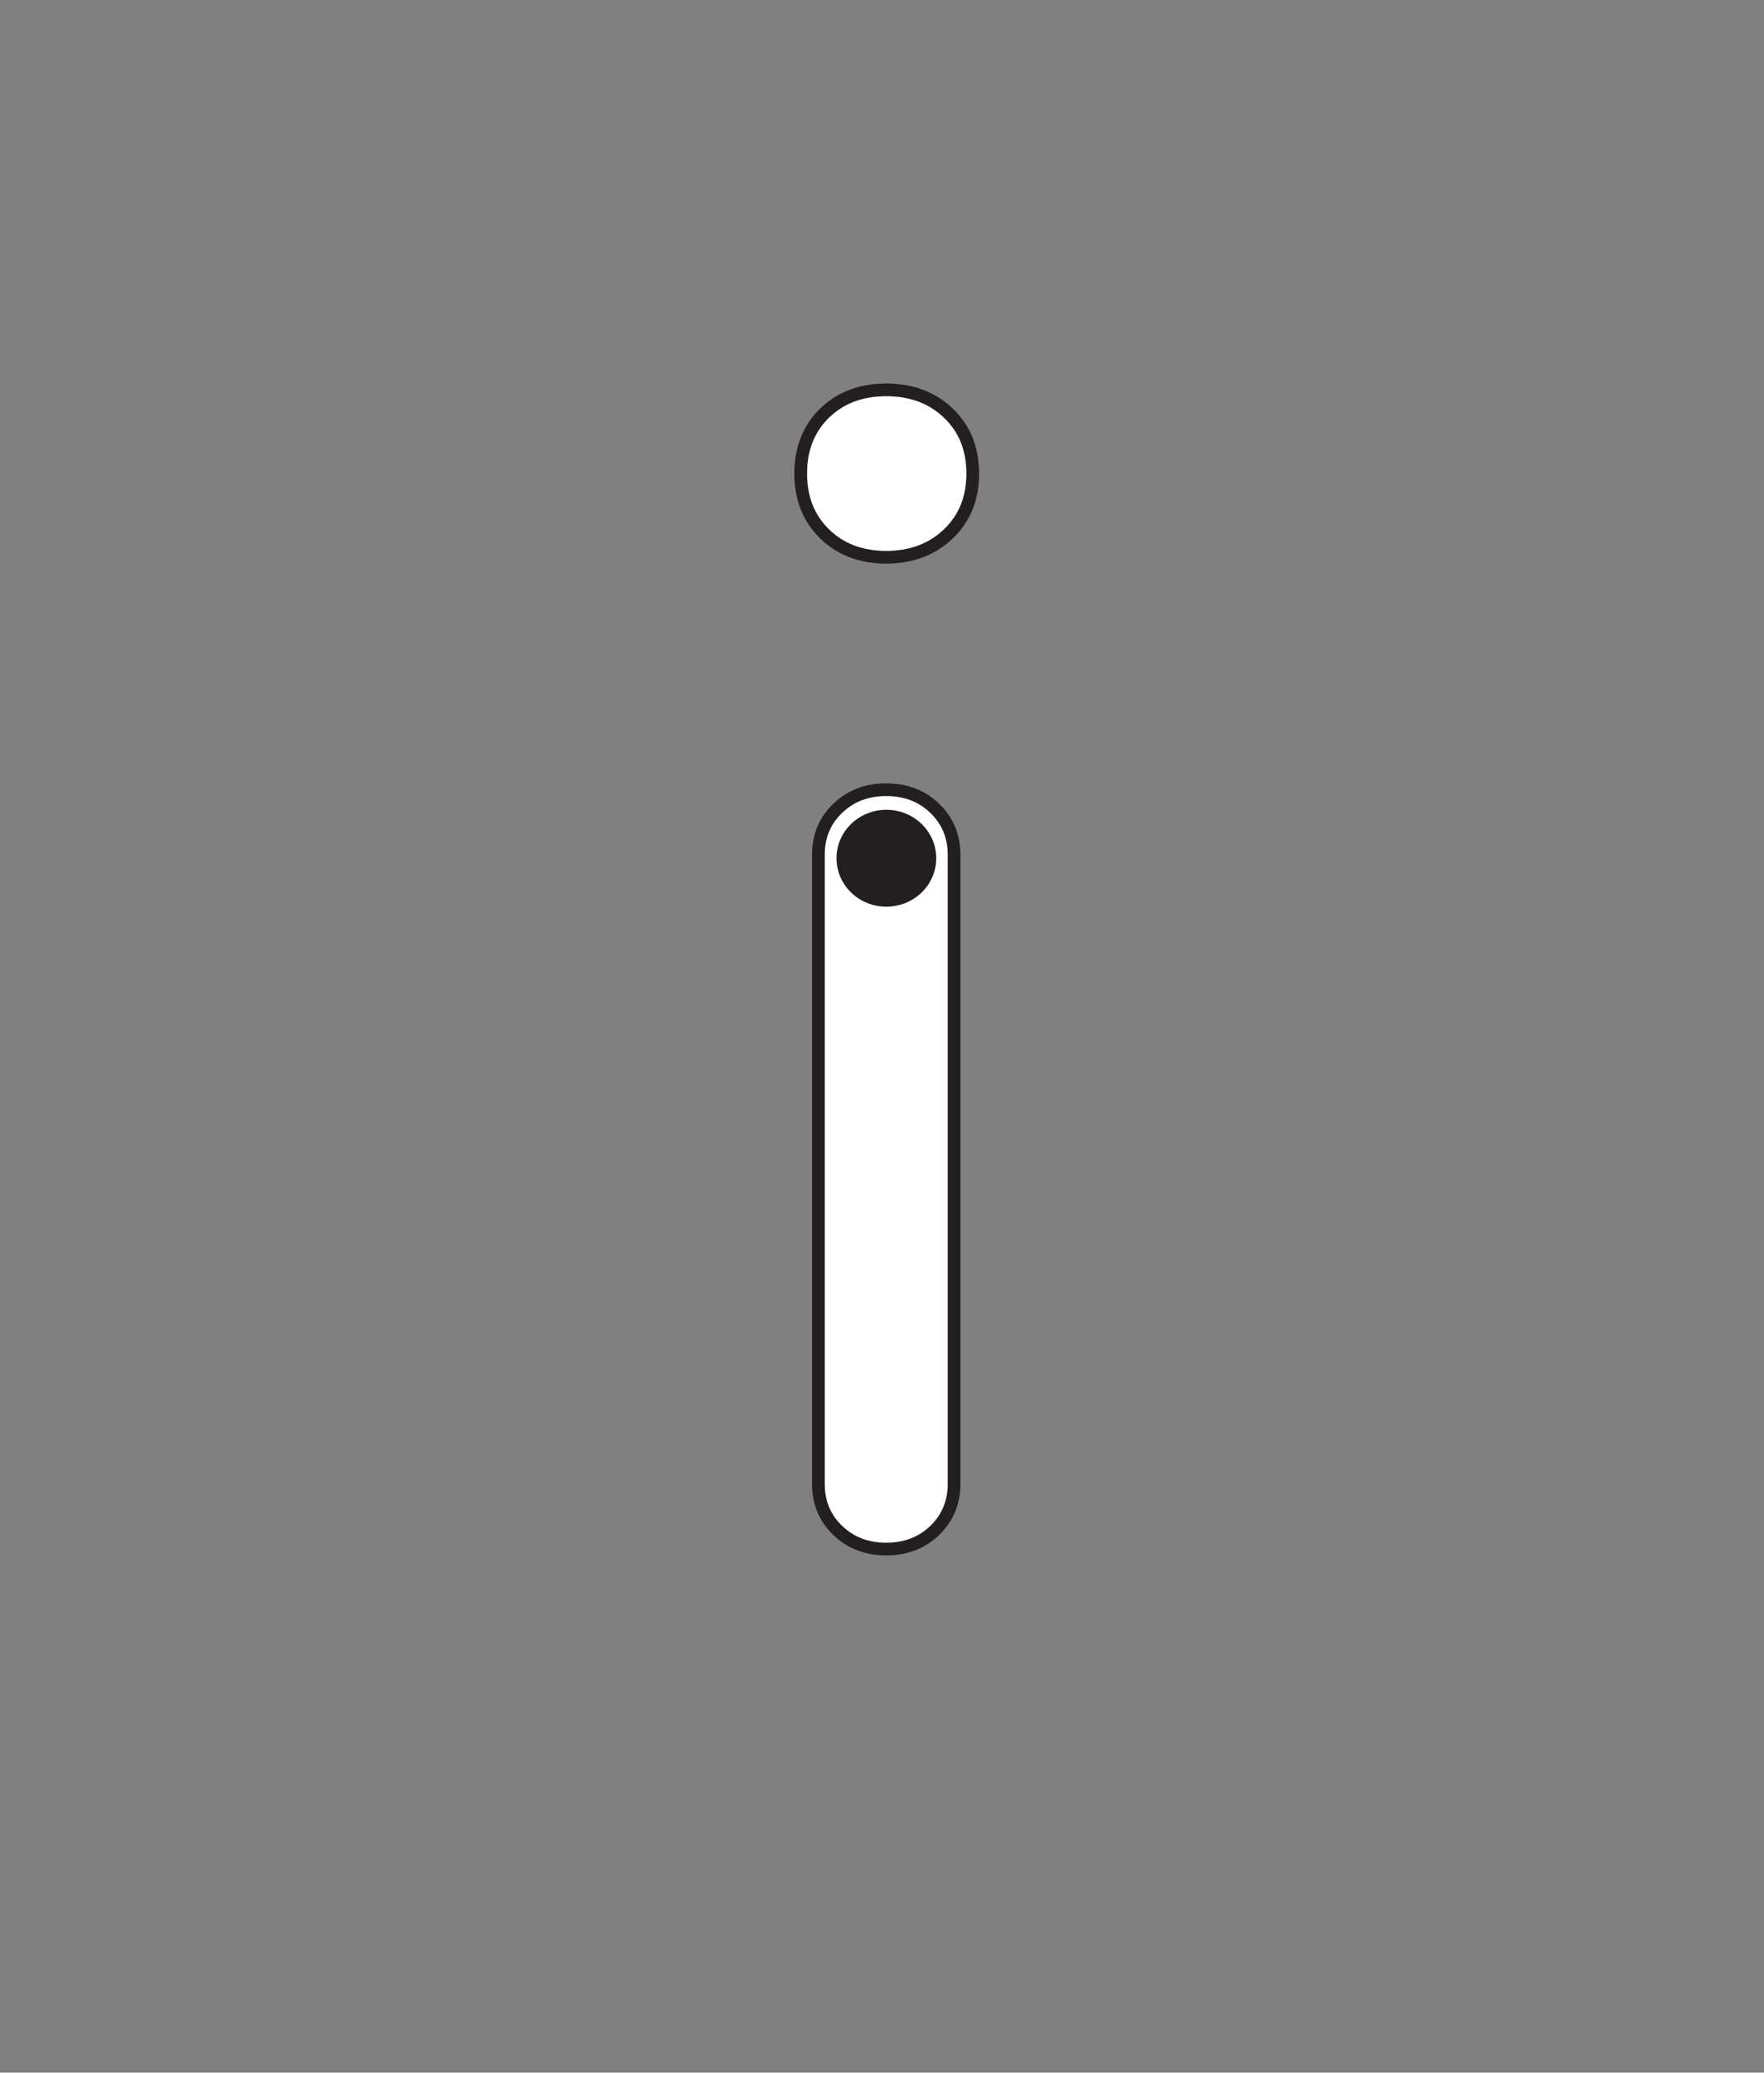 <?xml version="1.0" encoding="iso-8859-1"?>
<!-- Generator: Adobe Illustrator 18.1.1, SVG Export Plug-In . SVG Version: 6.00 Build 0)  -->
<svg version="1.1" xmlns="http://www.w3.org/2000/svg" xmlns:xlink="http://www.w3.org/1999/xlink" x="0px" y="0px" width="1000px"
	 height="1175px" viewBox="0 0 1000 1175" style="enable-background:new 0 0 1000 1175;" xml:space="preserve">
<rect x="0" y="0" width="1000" height="1175" fill="#808080" stroke="none"/>
<g id="block-reg-white-lower">
	<path style="fill:#FFFFFF;stroke:#231F20;stroke-width:7.2;stroke-linecap:round;stroke-miterlimit:10;" d="M463.949,841.297
		V484.574c0-10.556,3.617-19.347,10.954-26.324c7.31-7.054,16.452-10.553,27.5-10.553c11.043,0,20.19,3.498,27.497,10.553
		c7.244,6.977,10.956,15.768,10.956,26.324v356.724c0,10.502-3.711,19.292-10.956,26.321c-7.307,7.029-16.453,10.556-27.497,10.556
		c-11.048,0-20.191-3.528-27.5-10.556C467.566,860.59,463.949,851.798,463.949,841.297L463.949,841.297z M467.484,302.699
		c-9.033-8.794-13.568-20.219-13.568-34.247c0-14.058,4.535-25.485,13.568-34.277c9.056-8.789,20.734-13.158,34.919-13.158
		c14.201,0,25.974,4.369,35.189,13.158c9.229,8.793,13.848,20.219,13.848,34.277c0,14.028-4.618,25.453-13.848,34.247
		c-9.216,8.819-20.989,13.217-35.189,13.217C488.218,315.917,476.54,311.517,467.484,302.699L467.484,302.699z"/>
	<path style="fill:#231F20;" d="M530.747,486.539c0-15.172-12.659-27.465-28.272-27.465c-15.615,0-28.275,12.294-28.275,27.465
		c0,15.197,12.661,27.462,28.275,27.462C518.088,514,530.747,501.735,530.747,486.539z"/>
</g>
<g id="Layer_1">
</g>
</svg>
